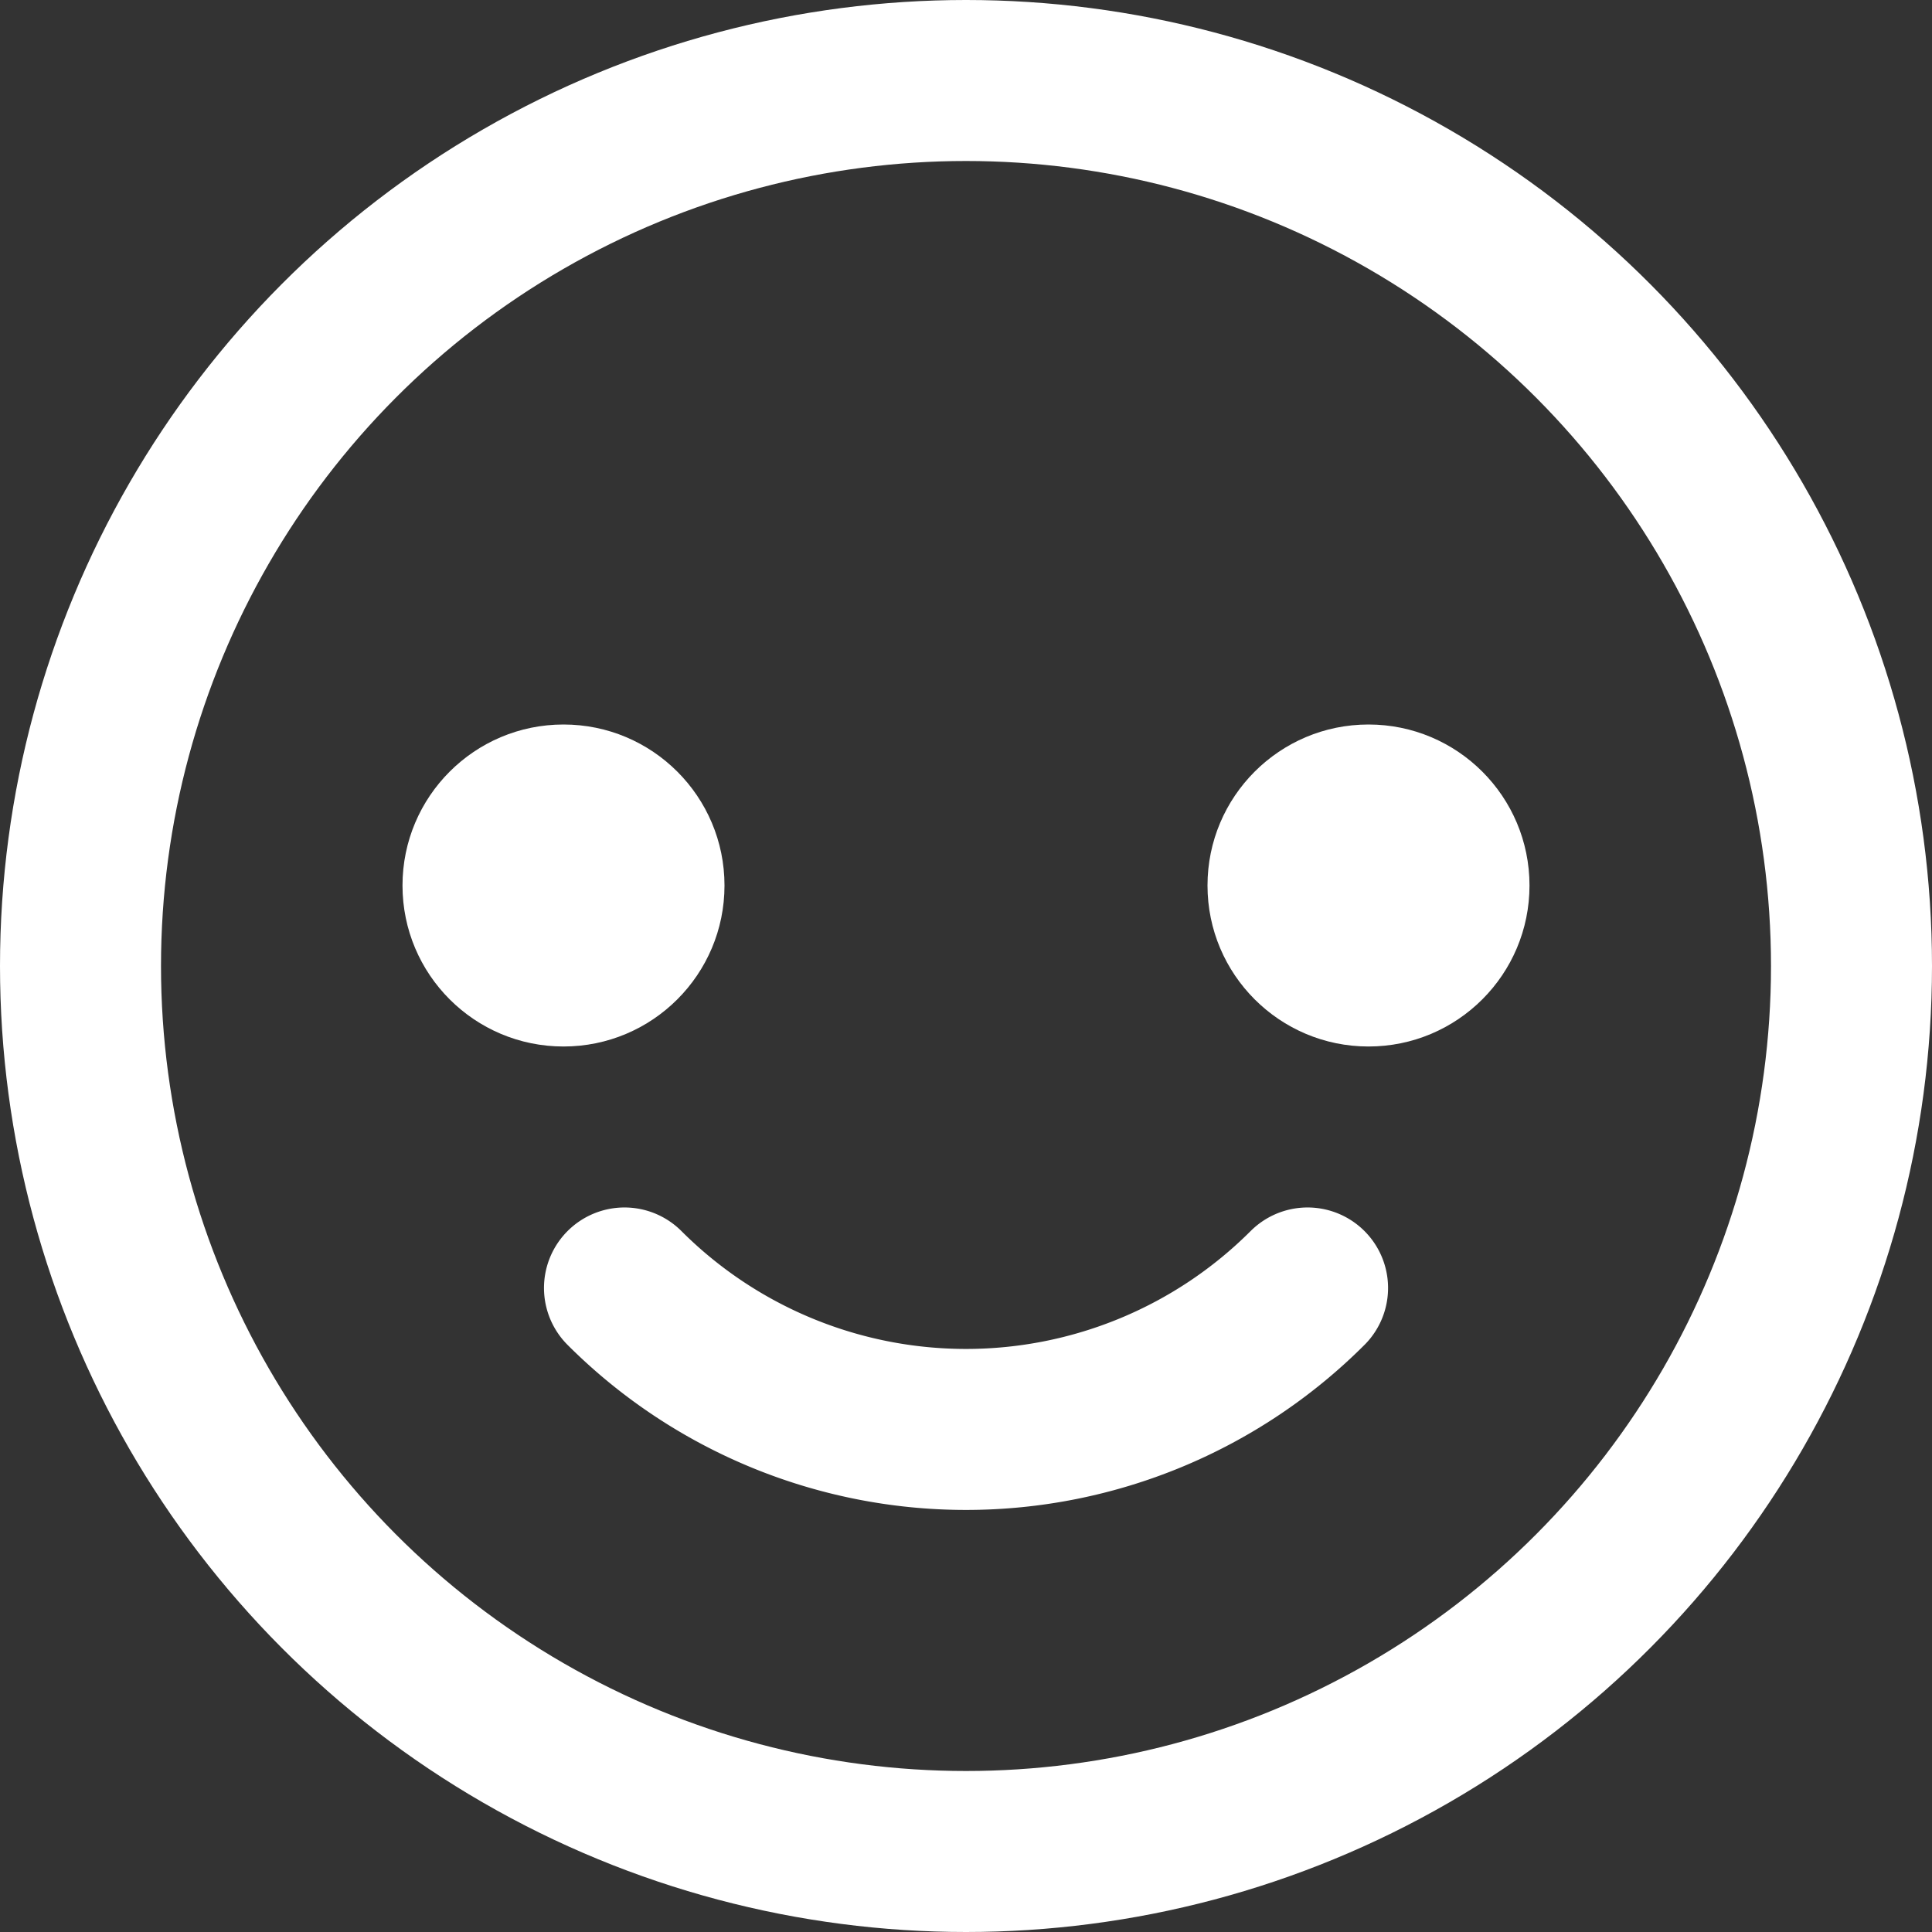 <svg xmlns="http://www.w3.org/2000/svg" width="24" height="24" viewBox="0 0 24 24">
  <rect x="0" y="0" width="24" height="24" fill="#333333" stroke="none"/>
  <g id="smile" transform="translate(35.707 -11.707) rotate(90)">
    <circle id="Ellipse_14" data-name="Ellipse 14" cx="11" cy="11" r="11" transform="translate(12.707 34.707) rotate(-90)" fill="none" stroke="#fff" stroke-linecap="round" stroke-linejoin="round" stroke-width="2"/>
    <path id="Path_94" data-name="Path 94" d="M6,12A6,6,0,0,1,0,6" transform="translate(23.464 32.192) rotate(-135)" fill="none" stroke="#fff" stroke-linecap="round" stroke-width="2"/>
    <circle id="Ellipse_15" data-name="Ellipse 15" cx="2" cy="2" r="2" transform="translate(20.707 30.707) rotate(-90)" fill="#fff"/>
    <circle id="Ellipse_16" data-name="Ellipse 16" cx="2" cy="2" r="2" transform="translate(20.707 20.707) rotate(-90)" fill="#fff"/>
  </g>
</svg>
